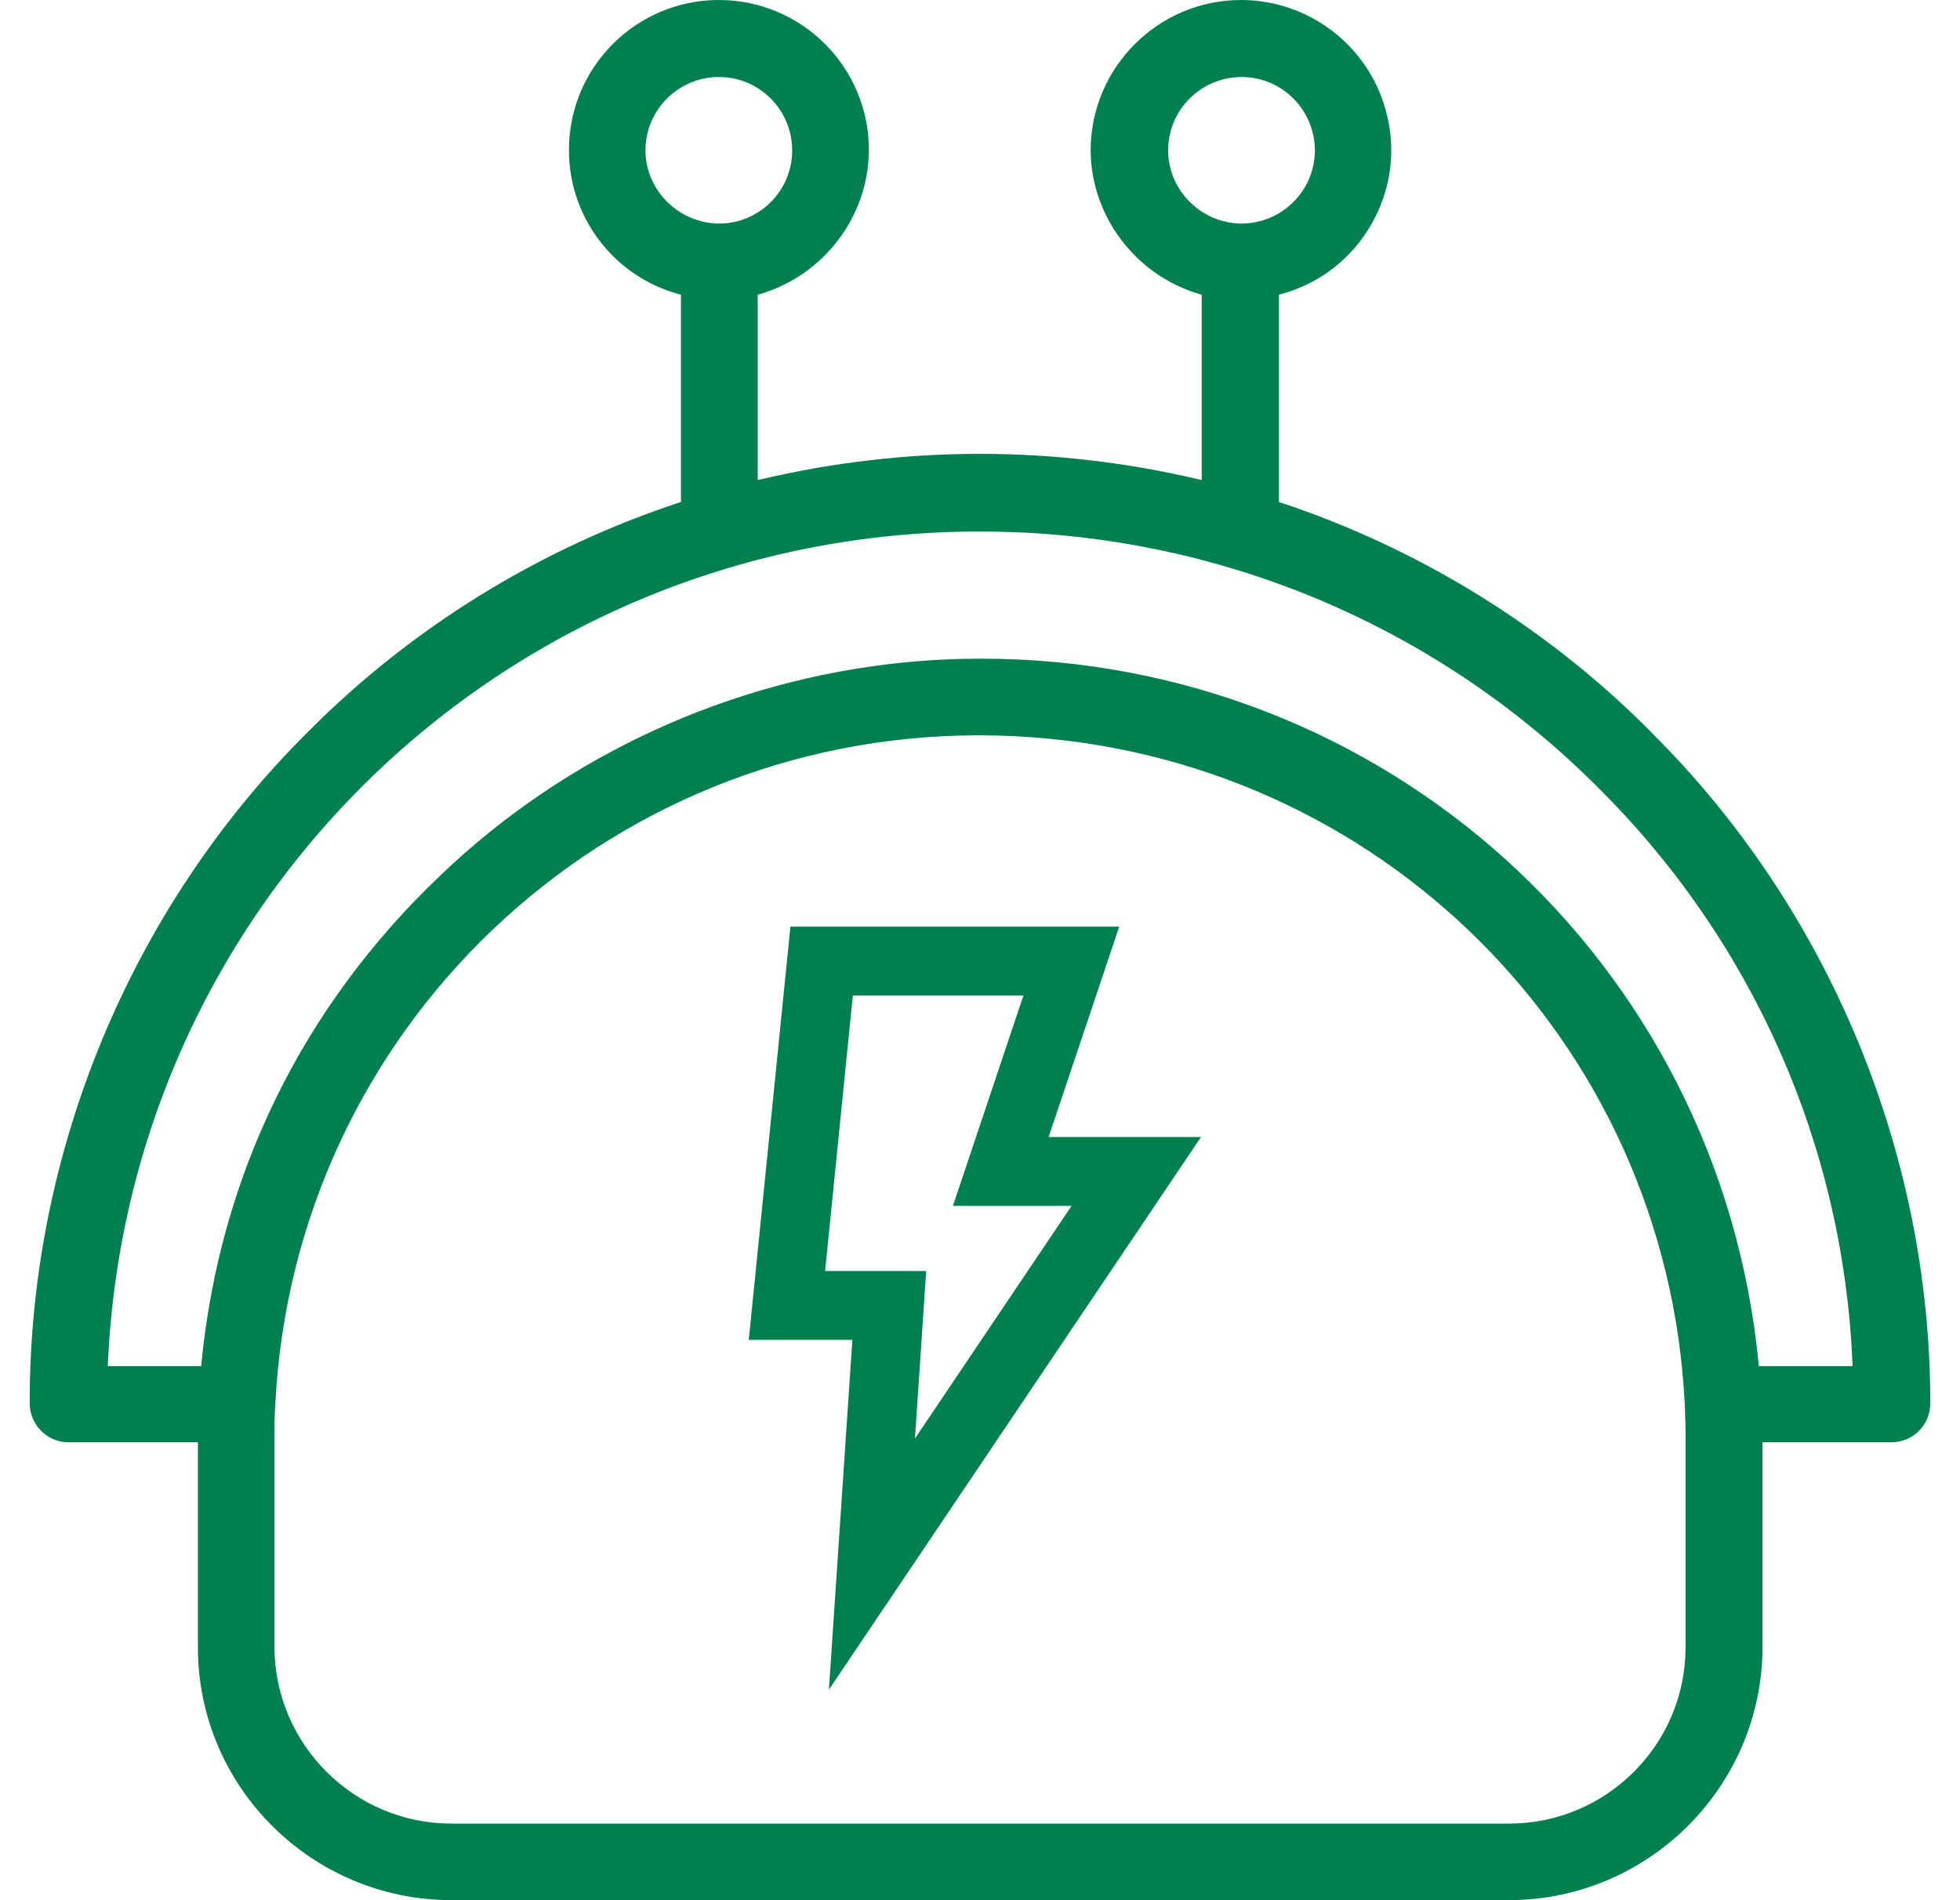 <svg width="33" height="32" viewBox="0 0 33 32" fill="none" xmlns="http://www.w3.org/2000/svg">
<g id="Misc / Savings">
<path id="Savings" fill-rule="evenodd" clip-rule="evenodd" d="M18.042 20.307L15.405 24.225L15.594 21.404H13.892L14.359 16.765H17.231L16.044 20.308H18.043L18.042 20.307ZM18.845 15.605H13.308L12.607 22.564H14.351L13.956 28.455L20.221 19.148H17.655L18.844 15.606L18.845 15.605ZM29.613 23.006L29.609 22.961C28.947 16.195 23.322 11.092 16.523 11.092C16.094 11.092 15.657 11.113 15.228 11.155C12.299 11.445 9.523 12.72 7.41 14.747C5.091 16.952 3.701 19.792 3.391 22.961L3.387 23.006H1.815L1.817 22.955C2.176 15.103 8.622 8.951 16.492 8.951C16.718 8.951 16.945 8.956 17.173 8.966C20.857 9.134 24.315 10.662 26.91 13.267C29.515 15.854 31.035 19.295 31.189 22.955L31.191 23.006H29.612H29.613ZM28.379 27.743C28.379 29.379 27.046 30.71 25.408 30.71H7.599C5.964 30.71 4.628 29.379 4.621 27.743V24.242C4.621 24.021 4.621 23.831 4.635 23.649C4.952 17.331 10.155 12.383 16.482 12.383C16.686 12.383 16.891 12.388 17.098 12.399C23.221 12.707 28.064 17.545 28.366 23.65C28.373 23.825 28.38 24.012 28.38 24.236V27.744L28.379 27.743ZM10.868 2.528C10.868 1.85 11.423 1.297 12.107 1.297C12.786 1.297 13.338 1.852 13.338 2.534C13.338 3.212 12.786 3.765 12.105 3.765C11.422 3.757 10.867 3.202 10.867 2.528H10.868ZM19.668 2.528C19.668 1.85 20.223 1.297 20.906 1.297C21.585 1.297 22.138 1.852 22.138 2.534C22.138 3.212 21.582 3.765 20.898 3.765C20.219 3.757 19.667 3.202 19.667 2.528H19.668ZM27.815 12.343C26.075 10.585 23.915 9.244 21.567 8.465L21.533 8.454V4.963L21.57 4.953C22.221 4.775 22.763 4.353 23.096 3.766C23.428 3.18 23.512 2.501 23.33 1.853C23.031 0.761 22.03 0 20.895 0C19.505 0 18.37 1.13 18.363 2.521C18.363 3.636 19.118 4.637 20.198 4.953L20.233 4.963V8.084L20.172 8.07C18.968 7.787 17.731 7.643 16.496 7.643C15.261 7.643 14.024 7.787 12.82 8.07L12.758 8.084V4.963L12.794 4.953C13.875 4.636 14.629 3.636 14.629 2.521C14.629 1.13 13.497 0 12.104 0C10.712 0 9.58 1.13 9.58 2.521C9.573 3.654 10.333 4.654 11.428 4.953L11.465 4.963V8.454L11.431 8.465C9.086 9.238 6.931 10.569 5.195 12.315C2.205 15.281 0.493 19.404 0.5 23.63C0.5 23.987 0.787 24.283 1.139 24.289H3.332V27.742C3.332 30.089 5.248 31.999 7.602 31.999H25.404C27.752 31.999 29.668 30.089 29.675 27.742V24.289H31.853C32.216 24.283 32.5 23.993 32.5 23.63C32.5 19.418 30.792 15.304 27.812 12.343H27.815Z" fill="#008051"/>
</g>
</svg>

